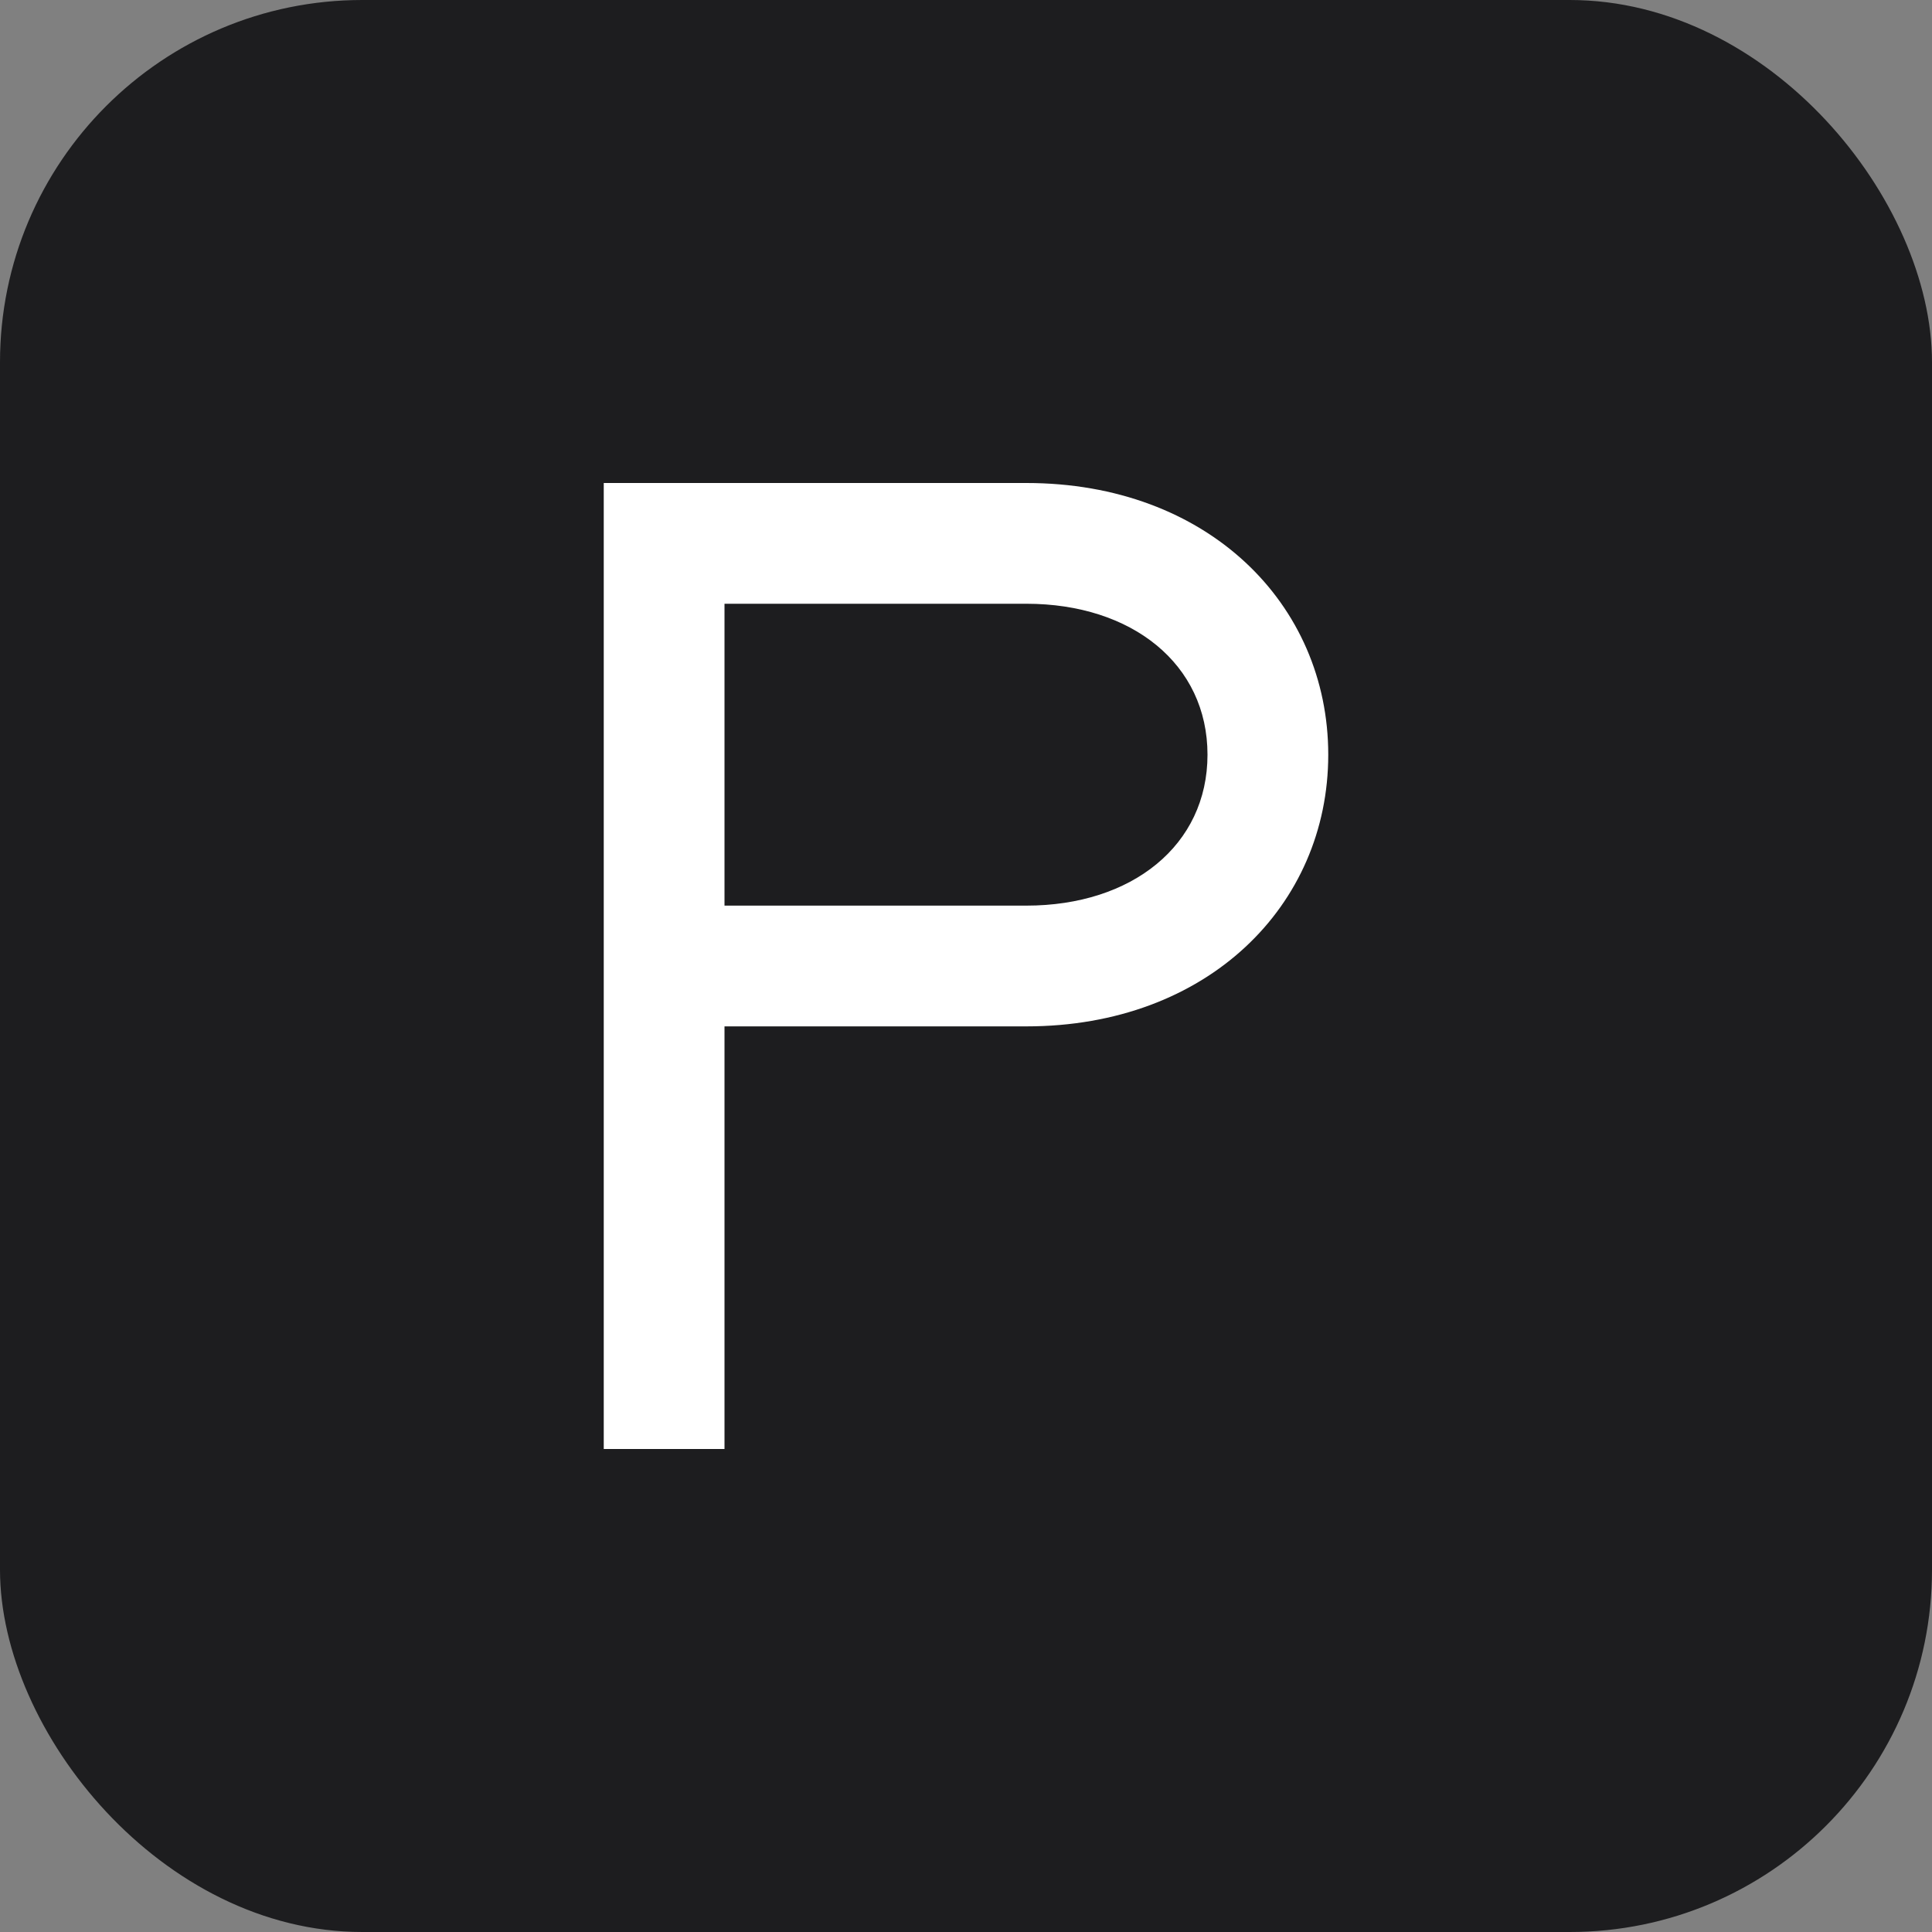 <svg width="64" height="64" viewBox="0 0 64 64" fill="none" xmlns="http://www.w3.org/2000/svg">
  <rect x="0" y="0" width="64" height="64" fill="#808080" stroke="none"/>
  <!-- Background -->
  <rect width="64" height="64" rx="12" fill="#1d1d1f"/>

  <!-- Letter P -->
  <path d="M20 16 L20 48 L24 48 L24 34 L34 34 C40 34 44 30 44 25 C44 20 40 16 34 16 L20 16 Z M24 20 L34 20 C37.5 20 40 22 40 25 C40 28 37.5 30 34 30 L24 30 L24 20 Z" fill="white"/>
</svg>
